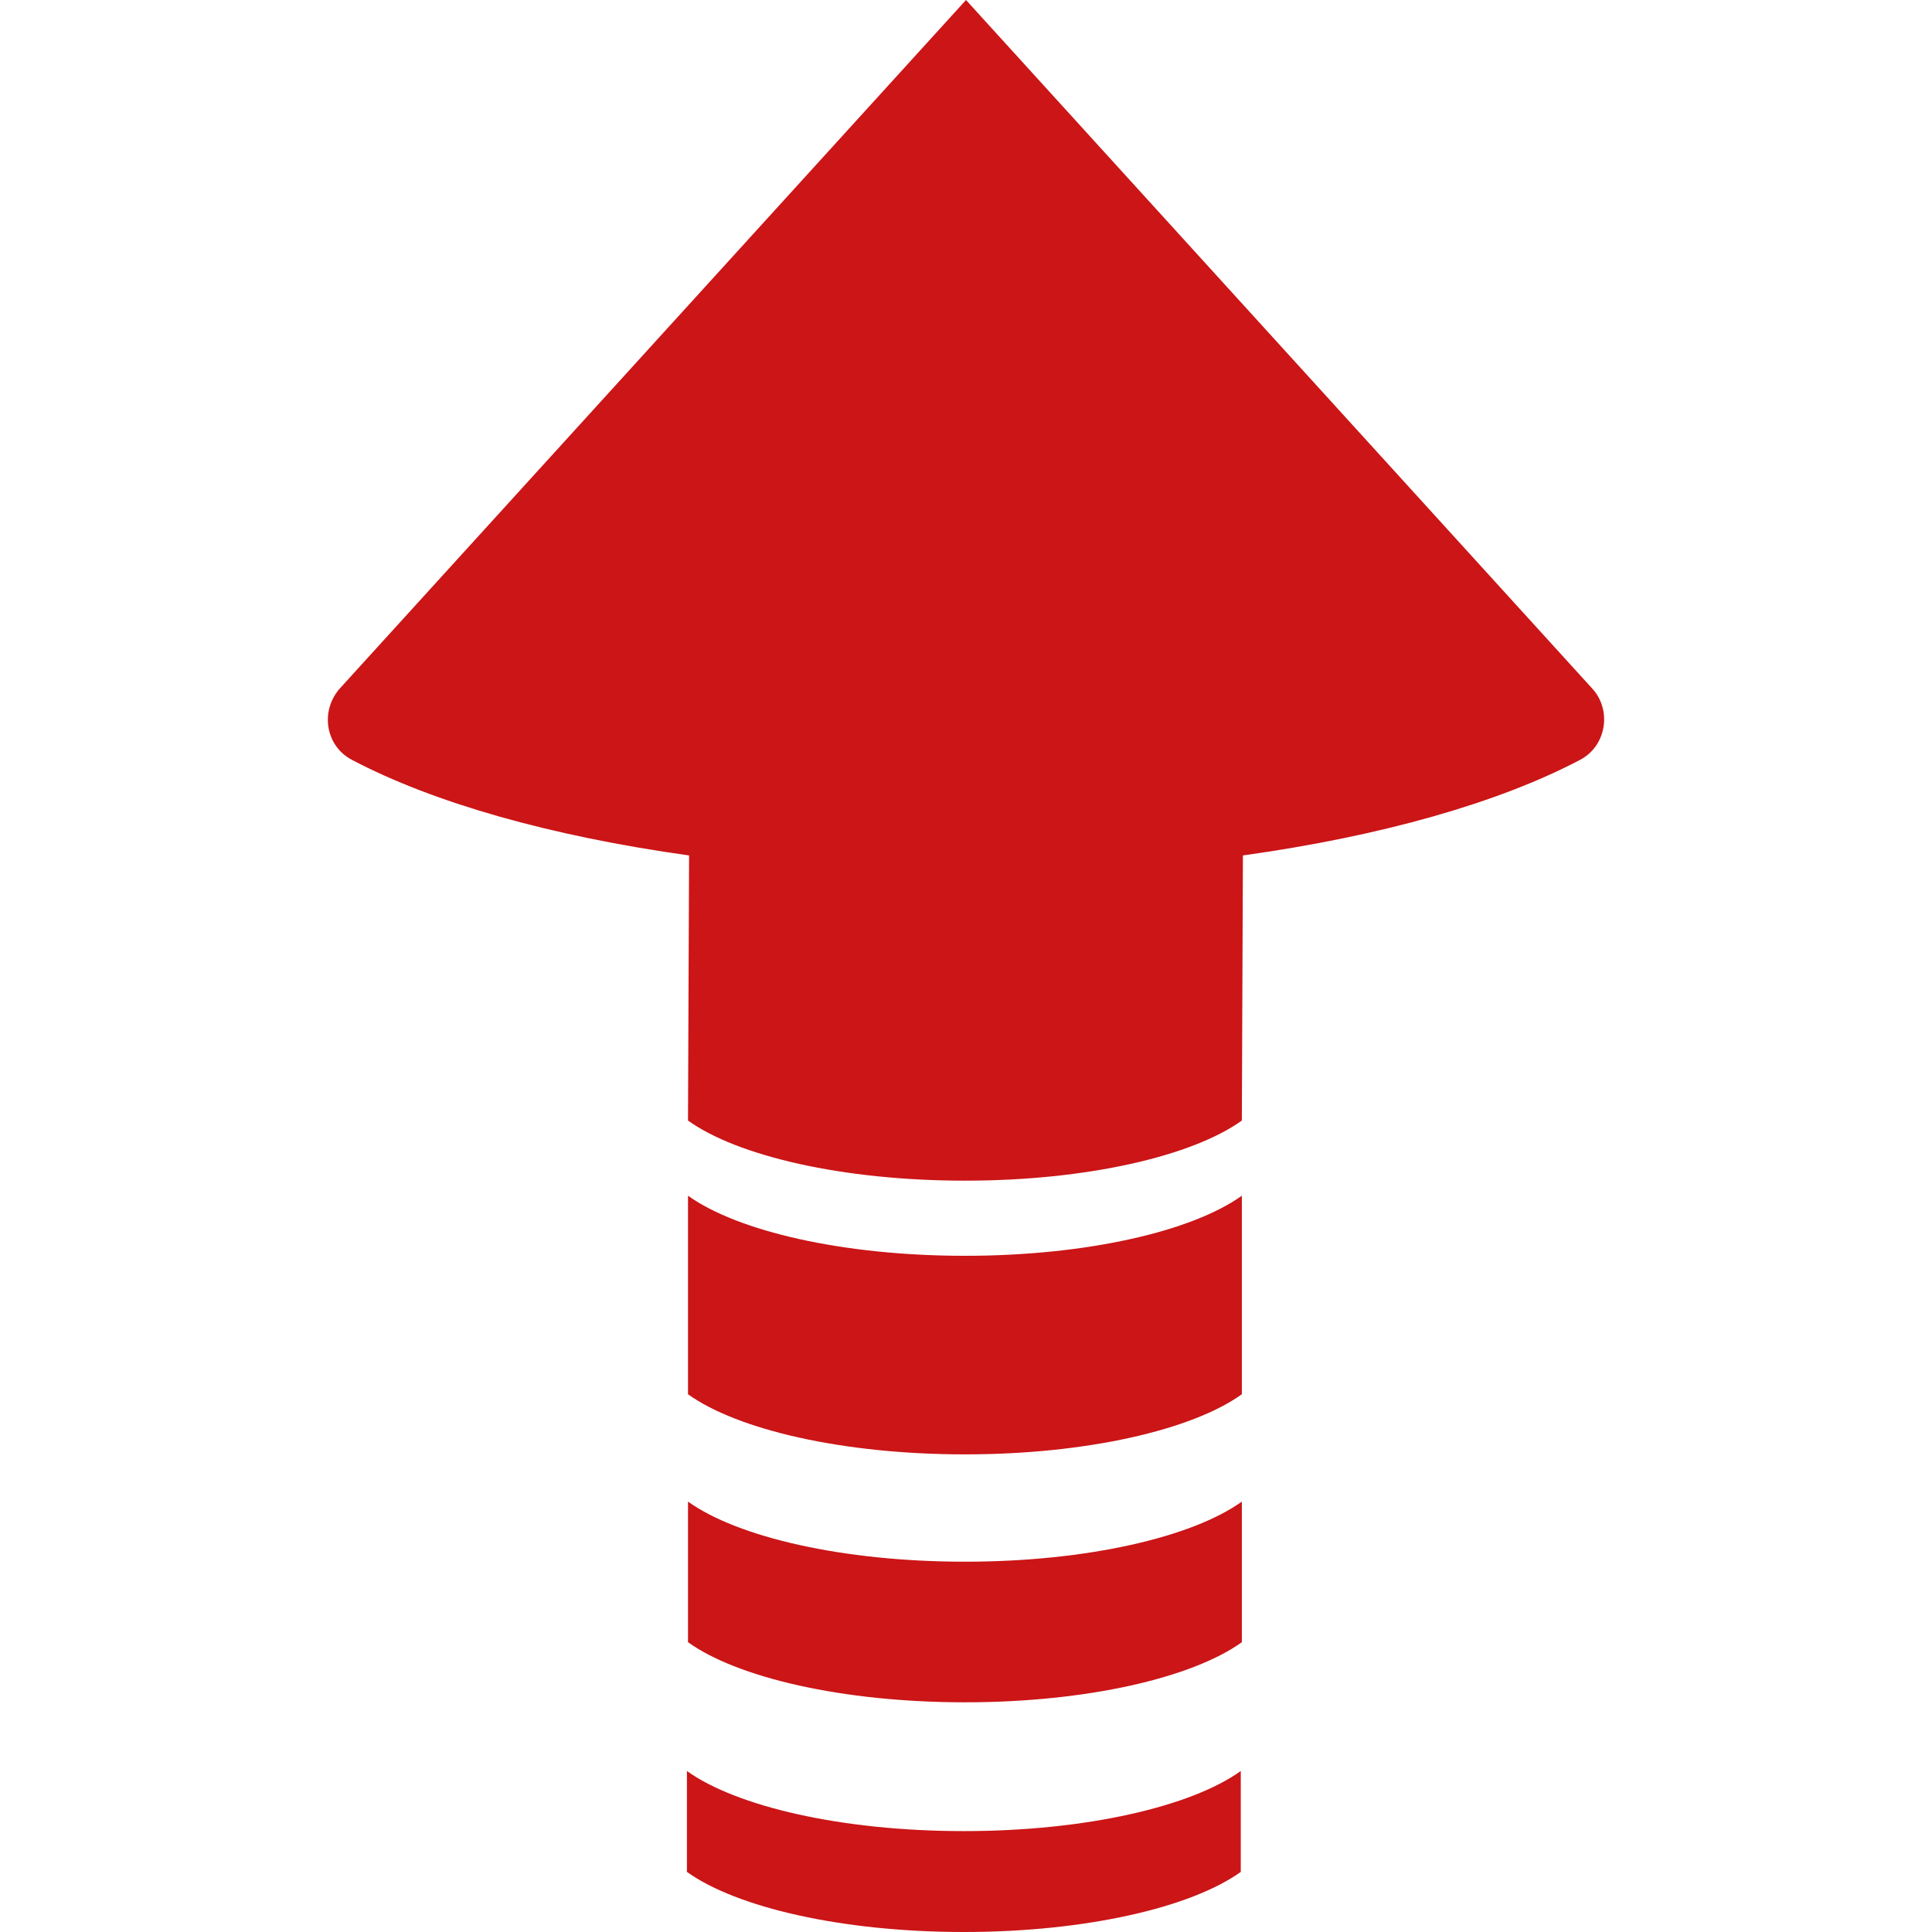 <?xml version="1.0" encoding="utf-8"?>
<!-- Generator: Adobe Illustrator 24.0.3, SVG Export Plug-In . SVG Version: 6.00 Build 0)  -->
<svg version="1.1" id="Layer_1" xmlns="http://www.w3.org/2000/svg" xmlns:xlink="http://www.w3.org/1999/xlink" x="0px" y="0px"
	 width="180px" height="180px" xml:space="preserve">
<style type="text/css">
	.st0{fill:#FFFFFF;}
	.st1{fill:#EBEBEB;}
	.st2{fill:#A30000;}
	.st3{fill:#CC0000;}
	.st4{fill:#F5CCCC;}
	.st5{fill:#D38888;}
	.st6{fill:#EB9999;}
	.st7{fill:#E06666;}
	.st8{fill:#F0C7C7;}
	.st9{fill:#F7DEDE;}
	.st10{fill:#F2F2F2;}
	.st11{fill:#DCDCDC;}
	.st12{fill:#CB0712;}
	.st13{fill:#6E6E6E;}
	.st14{fill:none;stroke:#6E6E6E;stroke-width:1.6;stroke-miterlimit:8;}
	.st15{clip-path:url(#SVGID_11_);fill:#CC0000;}
	.st16{clip-path:url(#SVGID_13_);fill:#FFFFFF;}
	
		.st17{clip-path:url(#SVGID_13_);fill:none;stroke:#CC0000;stroke-width:4.665;stroke-linecap:round;stroke-linejoin:round;stroke-miterlimit:10;}
	.st18{clip-path:url(#SVGID_15_);fill:#CC0000;}
	.st19{clip-path:url(#SVGID_15_);}
	.st20{clip-path:url(#SVGID_17_);fill:#FFFFFF;}
	.st21{clip-path:url(#SVGID_17_);fill:#CC0000;}
	.st22{fill:none;stroke:#CC0000;stroke-width:0.933;stroke-linecap:round;stroke-linejoin:round;stroke-miterlimit:10;}
	.st23{clip-path:url(#SVGID_27_);fill:#CC0000;}
	.st24{clip-path:url(#SVGID_27_);}
	.st25{fill:#128024;}
	.st26{clip-path:url(#SVGID_29_);}
	.st27{fill:none;stroke:#6E6E6E;stroke-width:1.309;stroke-miterlimit:10;}
	.st28{clip-path:url(#SVGID_29_);fill:none;stroke:#6E6E6E;stroke-width:1.309;stroke-miterlimit:10;}
	.st29{fill:#B6B6B6;}
	.st30{fill:none;stroke:#CC0000;stroke-width:5.236;stroke-miterlimit:10;}
	.st31{fill:none;stroke:#CC0000;stroke-width:5.504;stroke-miterlimit:10;}
	.st32{fill:#373737;}
	.st33{fill:#767676;}
	.st34{fill:#FF2828;}
	.st35{fill:#7A0000;}
	.st36{fill:#333333;}
	.st37{fill:#222222;}
	.st38{fill:none;}
	.st39{fill:#FF0000;}
	.st40{fill:#7A0000;stroke:#7A0000;stroke-width:1.24;stroke-linecap:round;stroke-linejoin:round;stroke-miterlimit:10;}
	.st41{fill:#7A0000;stroke:#7A0000;stroke-width:1.025;stroke-linecap:round;stroke-linejoin:round;stroke-miterlimit:10;}
	.st42{fill:#FF6C6C;}
	.st43{clip-path:url(#SVGID_39_);fill:#CC0000;}
	.st44{clip-path:url(#SVGID_41_);fill:#FFFFFF;}
	
		.st45{clip-path:url(#SVGID_41_);fill:none;stroke:#CC0000;stroke-width:3.192;stroke-linecap:round;stroke-linejoin:round;stroke-miterlimit:10;}
	.st46{clip-path:url(#SVGID_43_);fill:#CC0000;}
	.st47{clip-path:url(#SVGID_43_);}
	.st48{clip-path:url(#SVGID_45_);fill:#FFFFFF;}
	.st49{clip-path:url(#SVGID_45_);}
	.st50{fill:none;stroke:#CC0000;stroke-width:0.638;stroke-linecap:round;stroke-linejoin:round;stroke-miterlimit:10;}
	.st51{clip-path:url(#SVGID_63_);fill:#CC0000;}
	.st52{clip-path:url(#SVGID_65_);fill:#FFFFFF;}
	
		.st53{clip-path:url(#SVGID_65_);fill:none;stroke:#CC0000;stroke-width:3.192;stroke-linecap:round;stroke-linejoin:round;stroke-miterlimit:10;}
	.st54{clip-path:url(#SVGID_67_);fill:#CC0000;}
	.st55{clip-path:url(#SVGID_67_);}
	.st56{clip-path:url(#SVGID_69_);fill:#FFFFFF;}
	.st57{clip-path:url(#SVGID_69_);fill:#CC0000;}
	.st58{clip-path:url(#SVGID_87_);fill:#CC0000;}
	.st59{clip-path:url(#SVGID_89_);fill:#FFFFFF;}
	
		.st60{clip-path:url(#SVGID_89_);fill:none;stroke:#CC0000;stroke-width:1.867;stroke-linecap:round;stroke-linejoin:round;stroke-miterlimit:10;}
	.st61{clip-path:url(#SVGID_91_);fill:#CC0000;}
	.st62{clip-path:url(#SVGID_91_);}
	.st63{clip-path:url(#SVGID_93_);fill:#FFFFFF;}
	.st64{clip-path:url(#SVGID_93_);fill:#CC0000;}
	.st65{fill:none;stroke:#CC0000;stroke-width:0.373;stroke-linecap:round;stroke-linejoin:round;stroke-miterlimit:10;}
	.st66{clip-path:url(#SVGID_103_);fill:#CC0000;}
	.st67{clip-path:url(#SVGID_105_);}
	.st68{fill:#F4D7D7;}
	.st69{clip-path:url(#SVGID_107_);fill:#CC0000;}
	.st70{clip-path:url(#SVGID_109_);}
	.st71{fill:none;stroke:#FFFFFF;stroke-width:5.126;stroke-linecap:round;stroke-miterlimit:10;}
	.st72{fill:#CA2027;}
	.st73{fill:#929497;}
	.st74{fill:#990000;}
	.st75{fill:#91140C;}
	.st76{fill:#C80000;}
	.st77{fill:#231F20;}
	.st78{fill:#675C6D;}
	.st79{fill:#221F1F;}
	.st80{fill:#811618;}
	.st81{fill:#008BCB;}
	.st82{fill:#6D6E70;}
	.st83{fill:#A6A6A6;}
	.st84{clip-path:url(#SVGID_119_);fill:#CC0000;}
	.st85{clip-path:url(#SVGID_121_);fill:#FFFFFF;}
	
		.st86{clip-path:url(#SVGID_121_);fill:none;stroke:#CC0000;stroke-width:1.867;stroke-linecap:round;stroke-linejoin:round;stroke-miterlimit:10;}
	.st87{clip-path:url(#SVGID_123_);fill:#CC0000;}
	.st88{clip-path:url(#SVGID_123_);}
	.st89{clip-path:url(#SVGID_125_);fill:#FFFFFF;}
	.st90{clip-path:url(#SVGID_125_);fill:#CC0000;}
	.st91{fill:#CC1417;}
	.st92{fill:#383838;}
	.st93{fill:#CB1517;}
	.st94{clip-path:url(#SVGID_135_);fill:#CC0000;}
	.st95{clip-path:url(#SVGID_137_);}
	.st96{clip-path:url(#SVGID_139_);}
	.st97{fill:#9E0000;}
	.st98{clip-path:url(#SVGID_141_);fill:#F5CCCC;}
	.st99{clip-path:url(#SVGID_141_);}
	.st100{clip-path:url(#SVGID_143_);}
	.st101{fill:#C70000;}
	.st102{clip-path:url(#SVGID_145_);}
	.st103{clip-path:url(#SVGID_155_);fill:#CC0000;}
	.st104{clip-path:url(#SVGID_157_);fill:#FFFFFF;}
	
		.st105{clip-path:url(#SVGID_157_);fill:none;stroke:#CC0000;stroke-width:2.034;stroke-linecap:round;stroke-linejoin:round;stroke-miterlimit:10;}
	.st106{clip-path:url(#SVGID_159_);fill:#CC0000;}
	.st107{clip-path:url(#SVGID_159_);}
	.st108{clip-path:url(#SVGID_161_);}
	.st109{fill:none;stroke:#CC0000;stroke-width:0.407;stroke-linecap:round;stroke-linejoin:round;stroke-miterlimit:10;}
	.st110{fill:url(#SVGID_170_);}
	.st111{fill:url(#SVGID_171_);}
	.st112{fill:#F2F2F2;stroke:#FFFFFF;stroke-miterlimit:10;}
	.st113{fill:#2A5E9D;}
	.st114{fill:#336DC2;}
	.st115{opacity:0.33;fill:#CC0000;}
	.st116{fill:#00AEEF;}
	.st117{fill:none;stroke:#FFFFFF;stroke-width:5.571;stroke-miterlimit:10;}
	.st118{fill:#EBEBEB;stroke:#A30000;stroke-miterlimit:10;}
	.st119{opacity:0.77;fill:#EB9999;}
	.st120{fill:none;stroke:#FFFFFF;stroke-width:6;stroke-linecap:round;stroke-miterlimit:10;}
	.st121{fill:none;stroke:#FFFFFF;stroke-width:8;stroke-linecap:round;stroke-miterlimit:10;}
	.st122{opacity:0.43;fill:#FF2828;}
	.st123{opacity:0.38;clip-path:url(#SVGID_177_);fill:#F5CCCC;}
	.st124{clip-path:url(#SVGID_177_);}
	.st125{clip-path:url(#SVGID_179_);}
	.st126{clip-path:url(#SVGID_179_);fill:#7A0000;}
	.st127{clip-path:url(#SVGID_179_);fill:#EB9999;}
	.st128{clip-path:url(#SVGID_183_);fill:#E06666;}
	.st129{opacity:0.38;clip-path:url(#SVGID_185_);fill:#F5CCCC;}
	.st130{clip-path:url(#SVGID_185_);}
	.st131{clip-path:url(#SVGID_187_);}
</style>
<g>
	<rect class="st0" width="180" height="180"/>
</g>
<g>
	<g>
		<path class="st93" d="M31.7,64.1c-1.9,2.1-1.4,5.4,1.1,6.7c7.6,4,18.5,7.1,31.4,8.9l-0.1,24.7c4.6,3.3,14.4,5.6,25.8,5.6
			c11.4,0,21.2-2.3,25.8-5.6l0.1-24.7c12.9-1.8,23.8-4.9,31.4-8.9c2.5-1.3,3-4.7,1.1-6.7L90,0L31.7,64.1z"/>
		<path class="st93" d="M64,174.4c4.6,3.3,14.4,5.6,25.8,5.6c11.4,0,21.2-2.3,25.8-5.6l0-9.4c-4.6,3.3-14.4,5.6-25.8,5.6
			c-11.4,0-21.2-2.3-25.8-5.6L64,174.4z"/>
		<path class="st93" d="M64.1,153c4.6,3.3,14.4,5.6,25.8,5.6c11.4,0,21.2-2.3,25.8-5.6l0-13.1c-4.6,3.3-14.4,5.6-25.8,5.6
			c-11.4,0-21.2-2.3-25.8-5.6L64.1,153z"/>
		<path class="st93" d="M64.1,129.9c4.6,3.3,14.4,5.6,25.8,5.6c11.4,0,21.2-2.3,25.8-5.6l0-18.5c-4.6,3.3-14.4,5.6-25.8,5.6
			c-11.4,0-21.2-2.3-25.8-5.6L64.1,129.9z"/>
	</g>
</g>
</svg>
